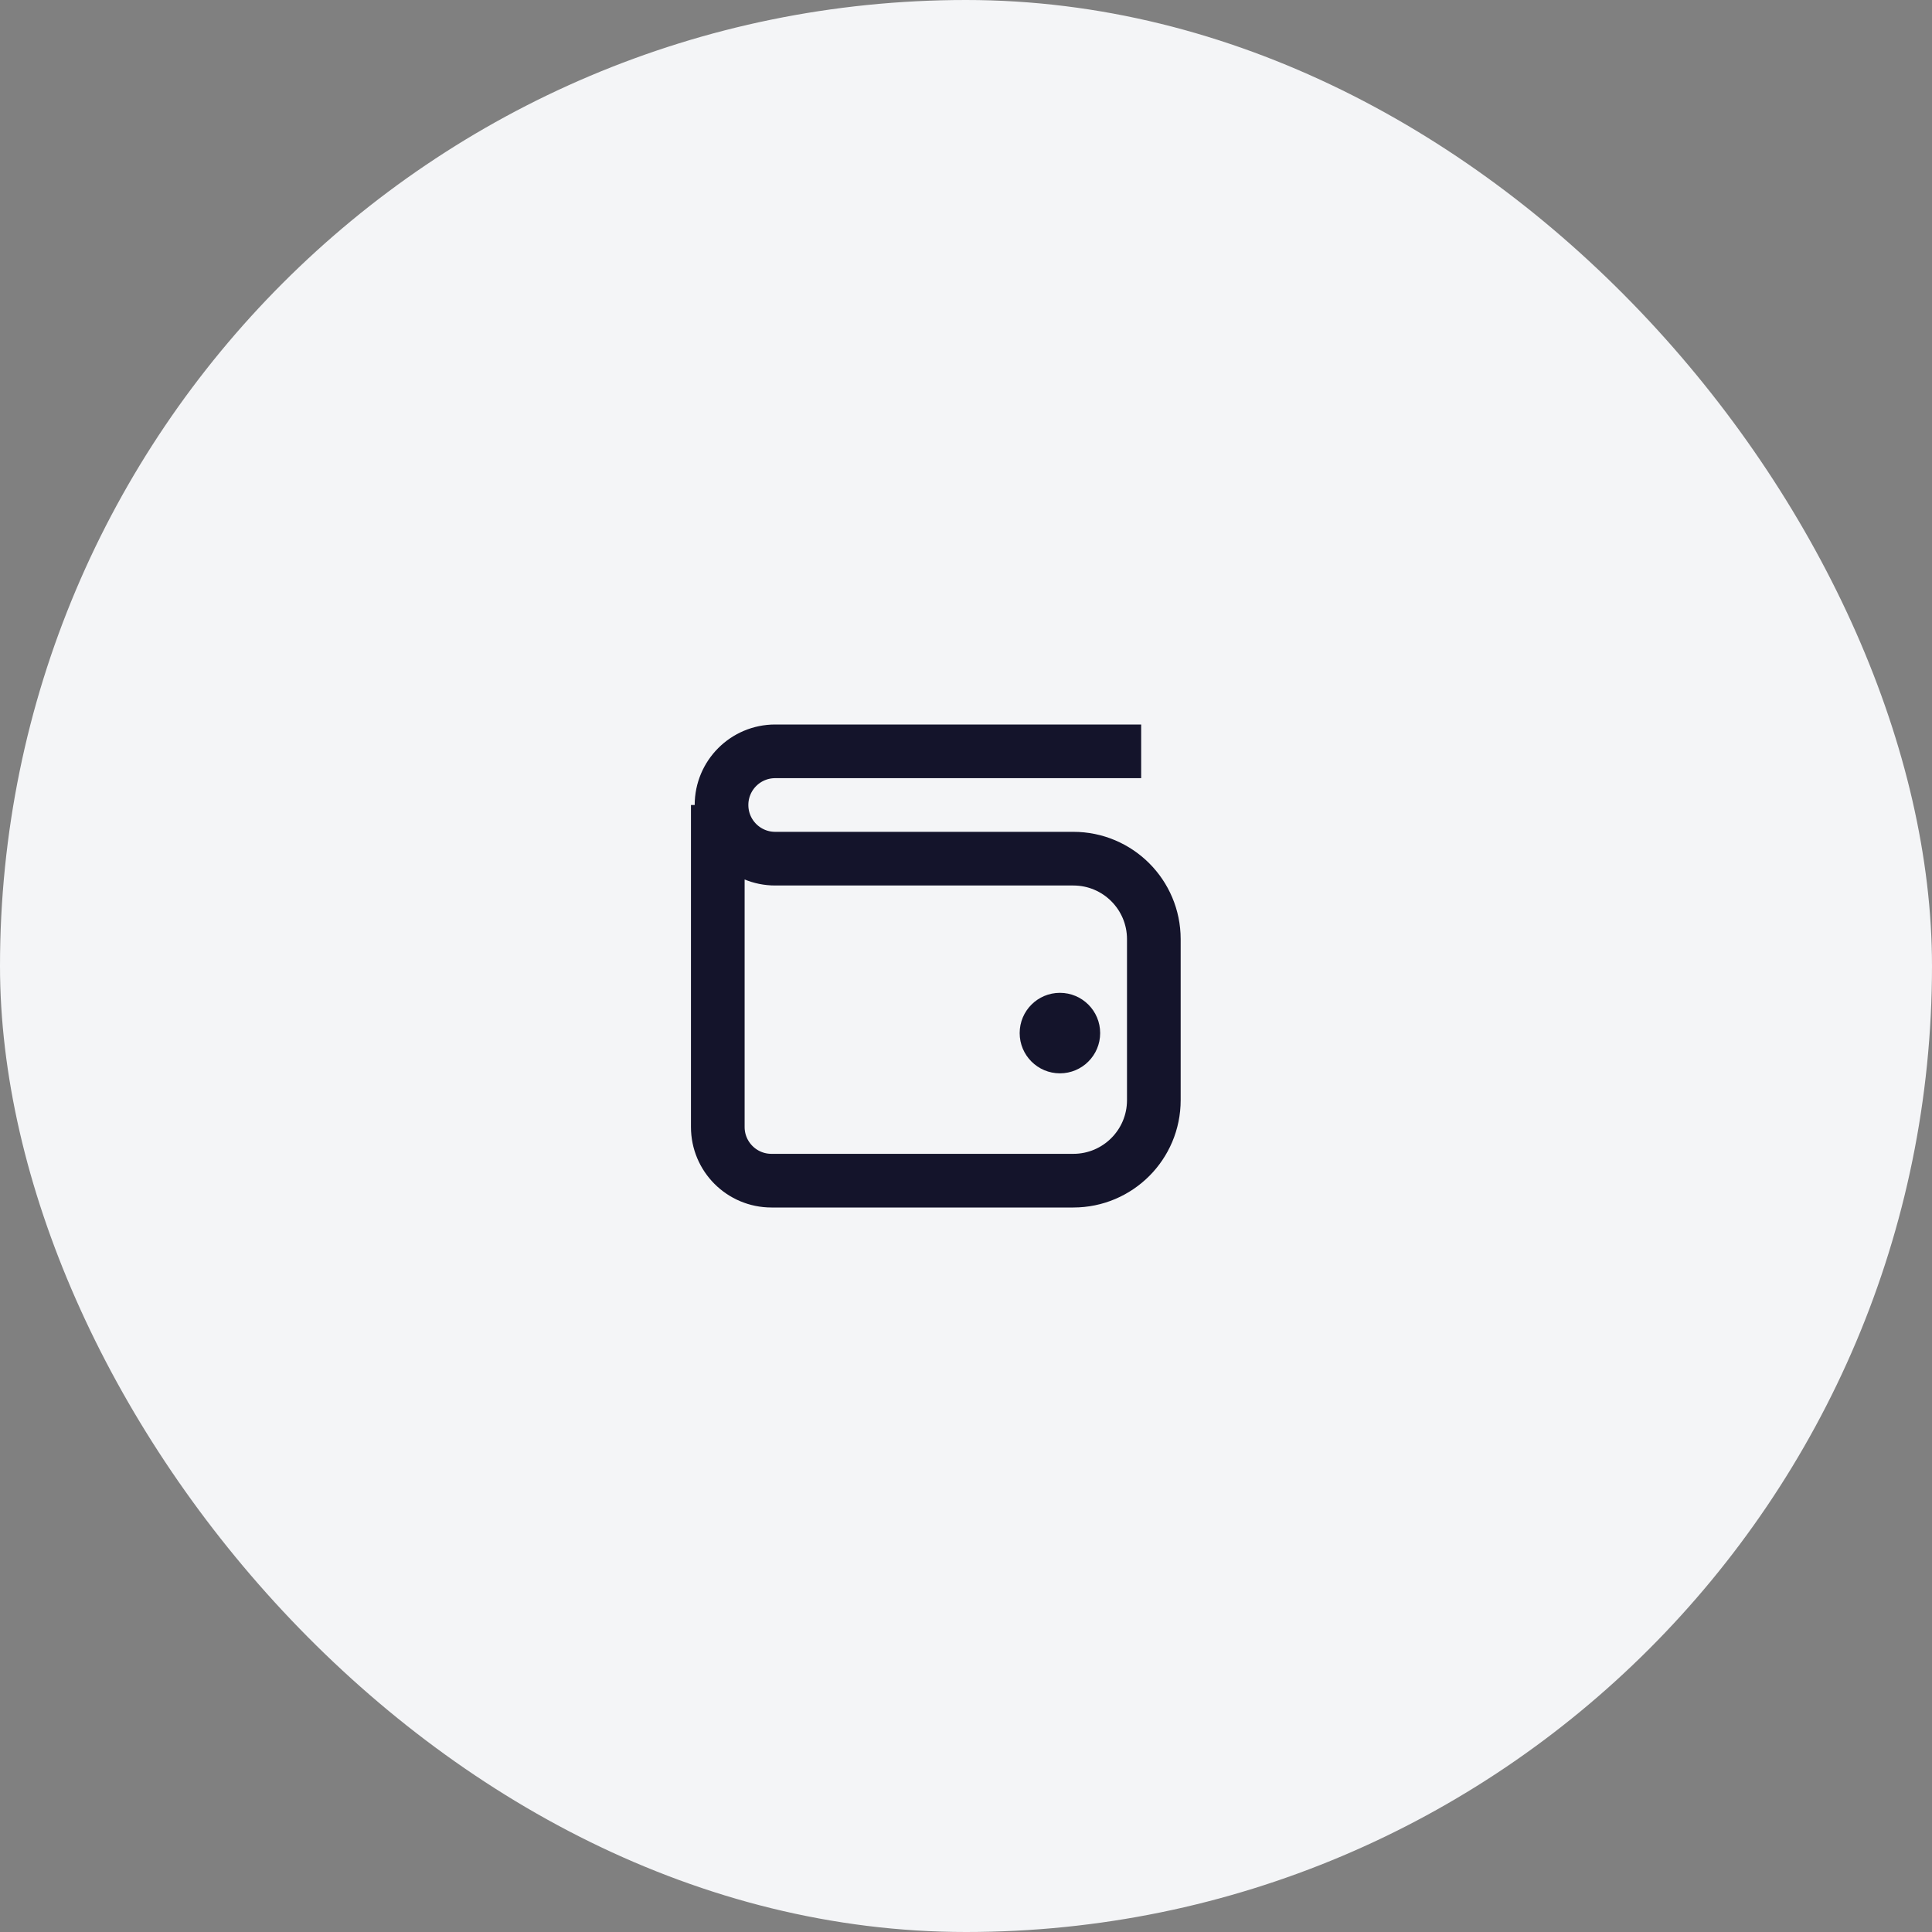 <svg width="72" height="72" viewBox="0 0 72 72" fill="none" xmlns="http://www.w3.org/2000/svg">
<rect x="0" y="0" width="72" height="72" fill="#808080" stroke="none"/>
<rect width="72" height="72" rx="36" fill="#F4F5F7"/>
<path d="M42.528 28H28.889C27.784 28 26.889 28.895 26.889 30V30C26.889 31.105 27.784 32 28.889 32H40C41.657 32 43 33.343 43 35V41C43 42.657 41.657 44 40 44H28.75C27.645 44 26.75 43.105 26.75 42V36.5V30" stroke="#14142B" stroke-width="2"/>
<ellipse cx="39.5" cy="38.5" rx="1.5" ry="1.5" fill="#14142B"/>
</svg>

